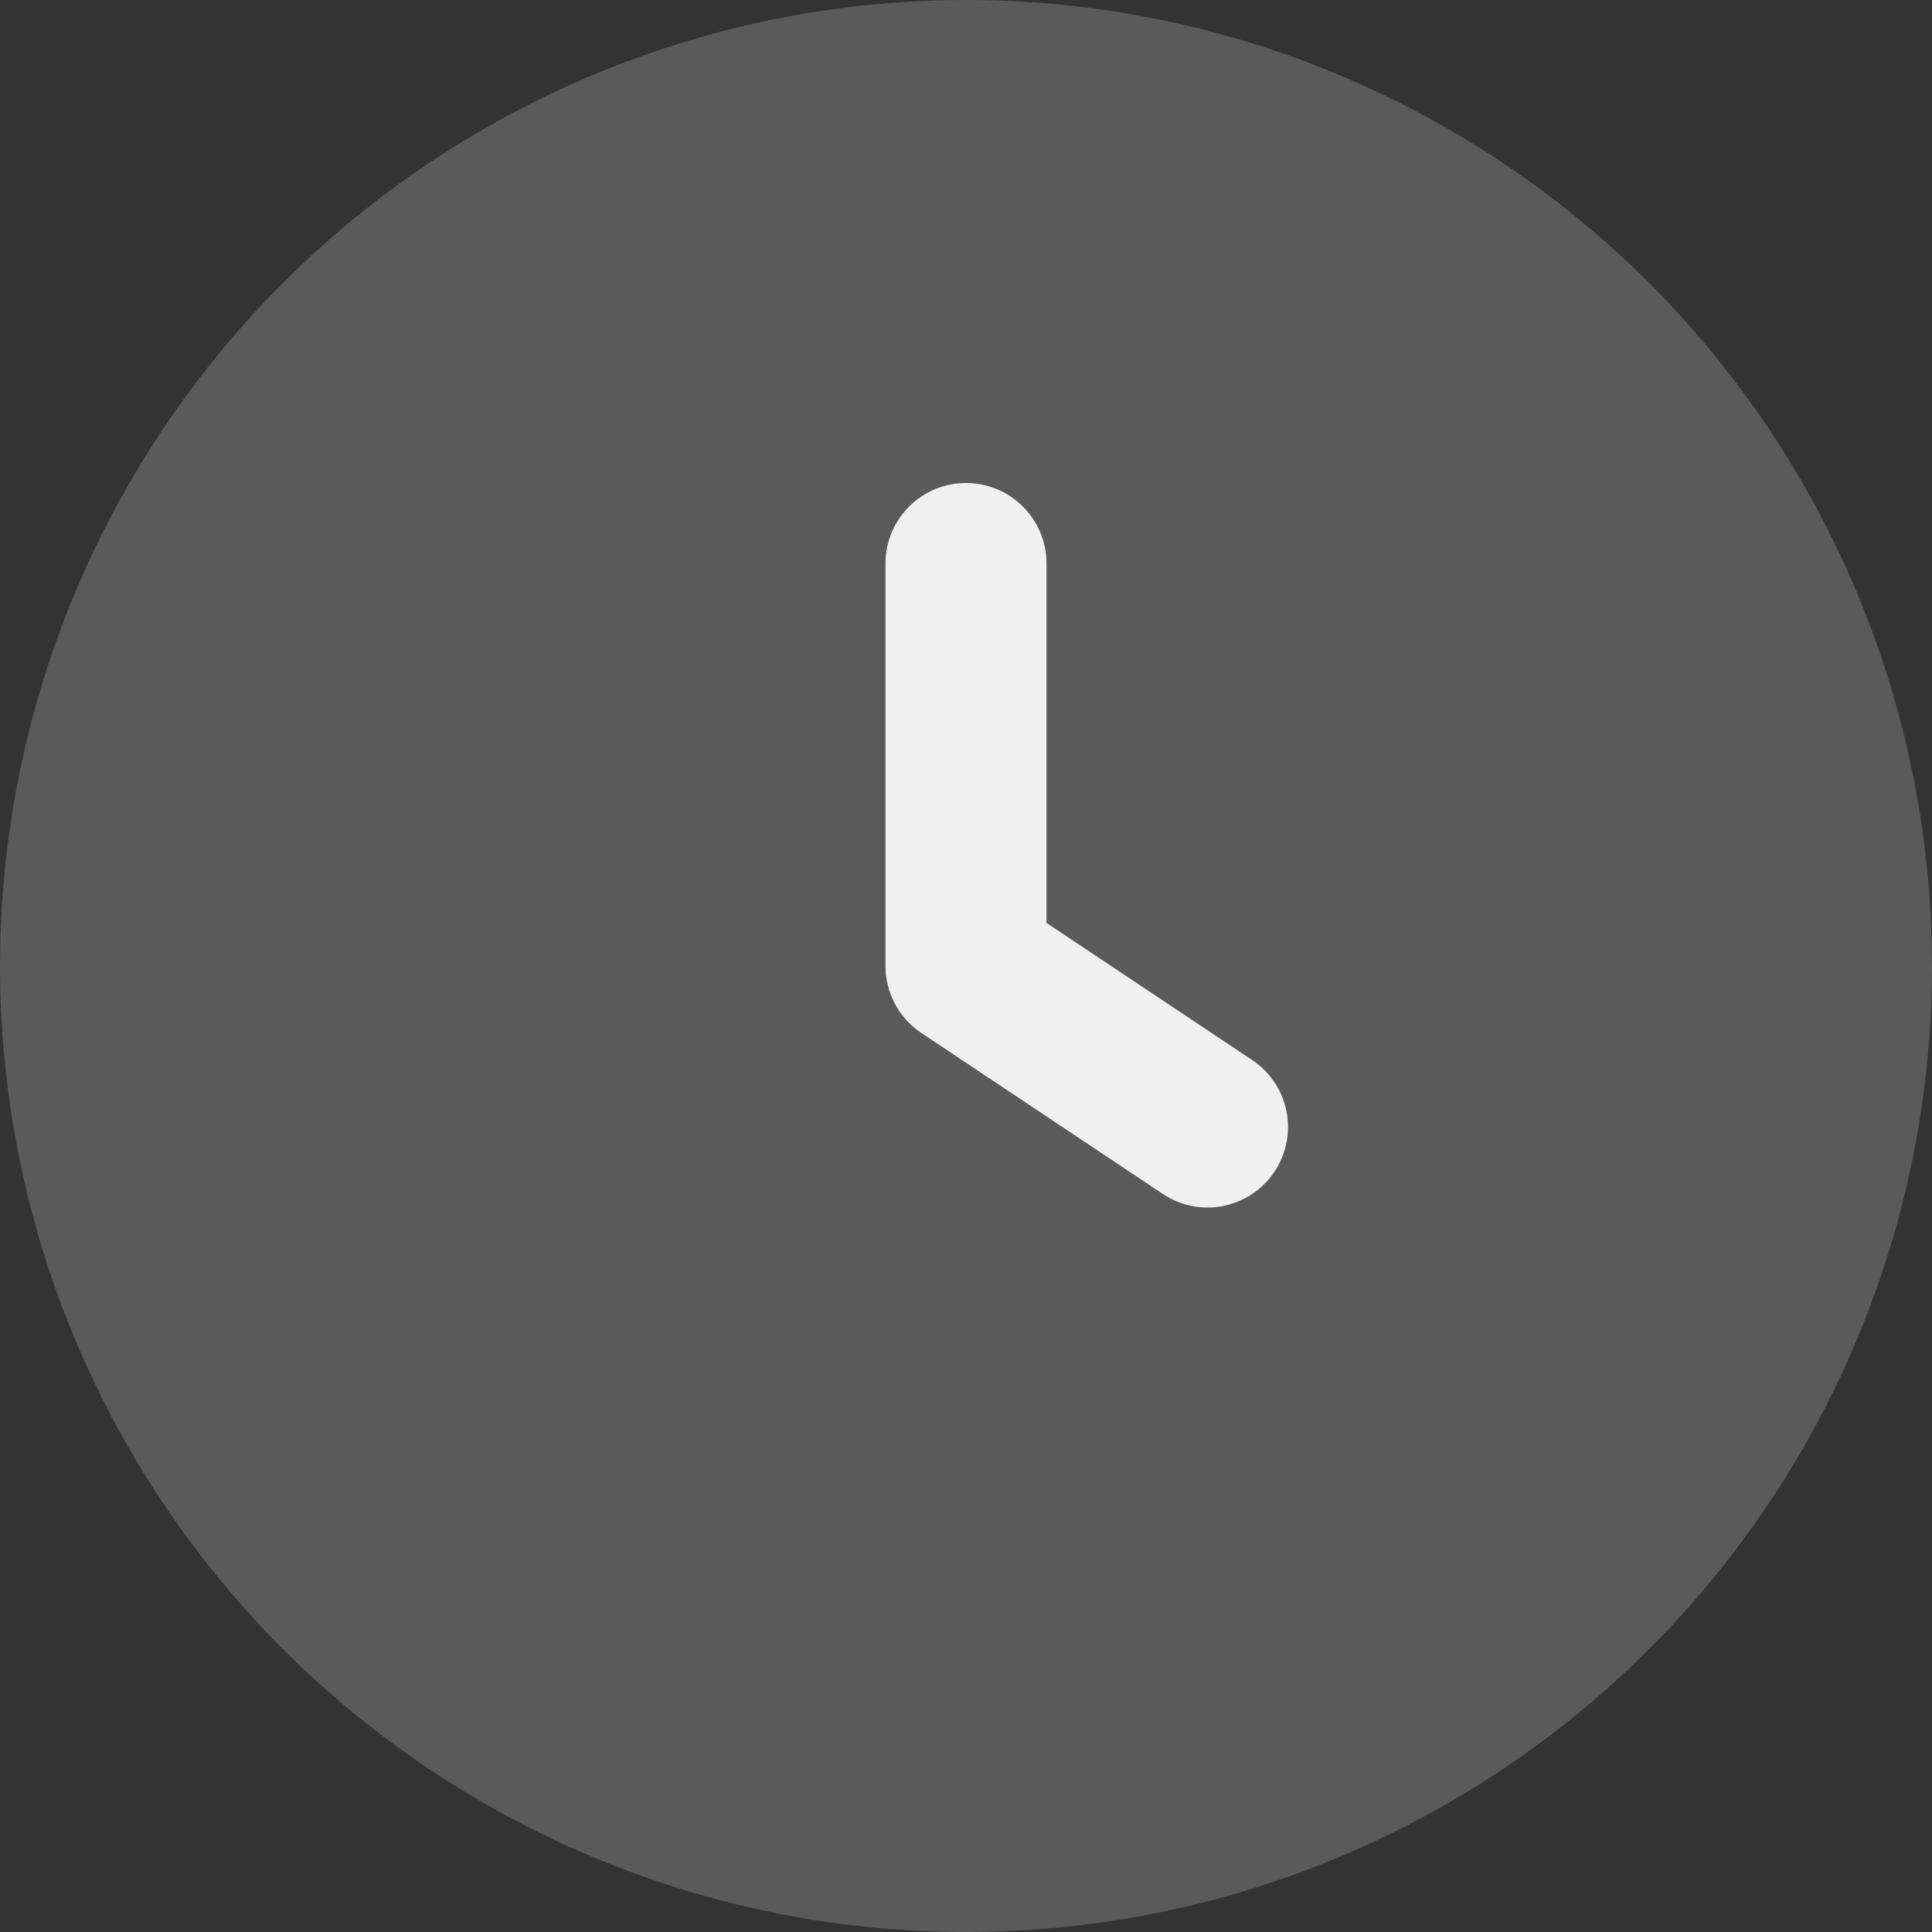 <svg width="12" height="12" viewBox="0 0 12 12" fill="none" xmlns="http://www.w3.org/2000/svg">
<rect x="0" y="0" width="12" height="12" fill="#333333" stroke="none"/>
<circle cx="6" cy="6" r="6" fill="#5A5A5A"/>
<path d="M6 3.5V6L7.5 7" stroke="#F0F0F0" stroke-linecap="round" stroke-linejoin="round"/>
</svg>
